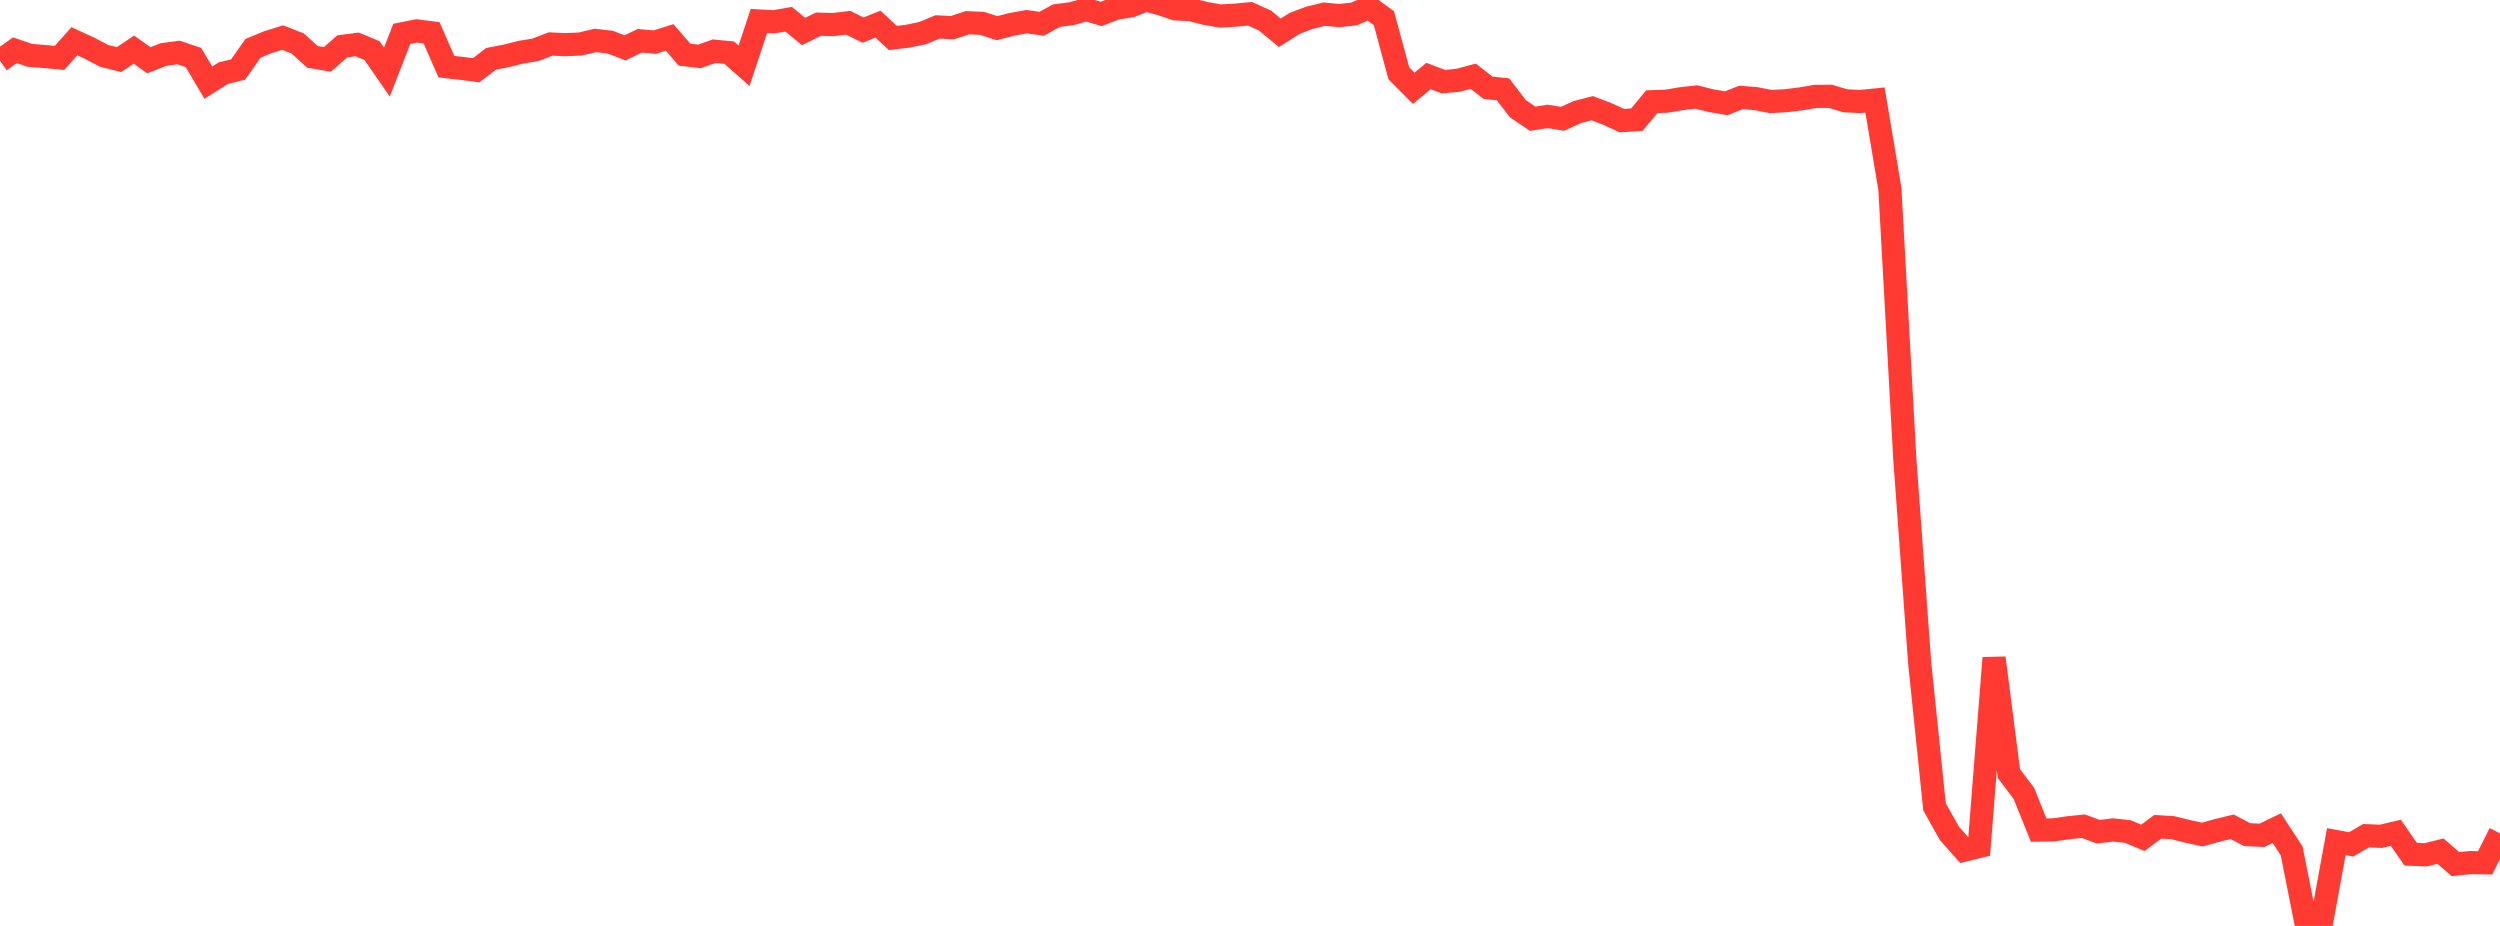 <?xml version="1.0" standalone="no"?>
<!DOCTYPE svg PUBLIC "-//W3C//DTD SVG 1.1//EN" "http://www.w3.org/Graphics/SVG/1.1/DTD/svg11.dtd">

<svg width="135" height="50" viewBox="0 0 135 50" preserveAspectRatio="none" 
  xmlns="http://www.w3.org/2000/svg"
  xmlns:xlink="http://www.w3.org/1999/xlink">


<polyline points="0.0, 3.287 0.804, 2.712 1.607, 2.987 2.411, 3.053 3.214, 3.124 4.018, 2.227 4.821, 2.596 5.625, 3.02 6.429, 3.217 7.232, 2.68 8.036, 3.253 8.839, 2.942 9.643, 2.836 10.446, 3.106 11.25, 4.461 12.054, 3.953 12.857, 3.754 13.661, 2.613 14.464, 2.278 15.268, 2.03 16.071, 2.345 16.875, 3.072 17.679, 3.209 18.482, 2.504 19.286, 2.399 20.089, 2.733 20.893, 3.894 21.696, 1.83 22.5, 1.669 23.304, 1.771 24.107, 3.6 24.911, 3.69 25.714, 3.795 26.518, 3.176 27.321, 3.022 28.125, 2.821 28.929, 2.687 29.732, 2.375 30.536, 2.412 31.339, 2.377 32.143, 2.184 32.946, 2.275 33.75, 2.585 34.554, 2.201 35.357, 2.275 36.161, 2.022 36.964, 2.951 37.768, 3.045 38.571, 2.764 39.375, 2.843 40.179, 3.551 40.982, 1.132 41.786, 1.178 42.589, 1.038 43.393, 1.701 44.196, 1.306 45.0, 1.326 45.804, 1.228 46.607, 1.626 47.411, 1.304 48.214, 2.05 49.018, 1.955 49.821, 1.789 50.625, 1.453 51.429, 1.495 52.232, 1.228 53.036, 1.263 53.839, 1.521 54.643, 1.315 55.446, 1.171 56.25, 1.285 57.054, 0.844 57.857, 0.739 58.661, 0.516 59.464, 0.752 60.268, 0.443 61.071, 0.316 61.875, 0.0 62.679, 0.211 63.482, 0.48 64.286, 0.521 65.089, 0.724 65.893, 0.865 66.696, 0.821 67.5, 0.743 68.304, 1.106 69.107, 1.77 69.911, 1.264 70.714, 0.959 71.518, 0.764 72.321, 0.844 73.125, 0.752 73.929, 0.399 74.732, 0.983 75.536, 3.958 76.339, 4.767 77.143, 4.106 77.946, 4.411 78.75, 4.333 79.554, 4.118 80.357, 4.741 81.161, 4.823 81.964, 5.87 82.768, 6.414 83.571, 6.286 84.375, 6.416 85.179, 6.051 85.982, 5.842 86.786, 6.151 87.589, 6.516 88.393, 6.461 89.196, 5.492 90.0, 5.464 90.804, 5.328 91.607, 5.238 92.411, 5.44 93.214, 5.577 94.018, 5.261 94.821, 5.326 95.625, 5.483 96.429, 5.438 97.232, 5.341 98.036, 5.205 98.839, 5.201 99.643, 5.442 100.446, 5.483 101.25, 5.402 102.054, 10.201 102.857, 24.73 103.661, 35.781 104.464, 43.57 105.268, 45.002 106.071, 45.908 106.875, 45.71 107.679, 35.528 108.482, 41.775 109.286, 42.838 110.089, 44.825 110.893, 44.813 111.696, 44.699 112.5, 44.615 113.304, 44.913 114.107, 44.817 114.911, 44.905 115.714, 45.243 116.518, 44.646 117.321, 44.694 118.125, 44.893 118.929, 45.066 119.732, 44.842 120.536, 44.646 121.339, 45.07 122.143, 45.108 122.946, 44.72 123.75, 45.953 124.554, 50.0 125.357, 49.848 126.161, 45.448 126.964, 45.596 127.768, 45.127 128.571, 45.161 129.375, 44.972 130.179, 46.129 130.982, 46.16 131.786, 45.962 132.589, 46.659 133.393, 46.581 134.196, 46.592 135.0, 44.998" fill="none" stroke="#ff3a33" stroke-width="1.25"/>

</svg>